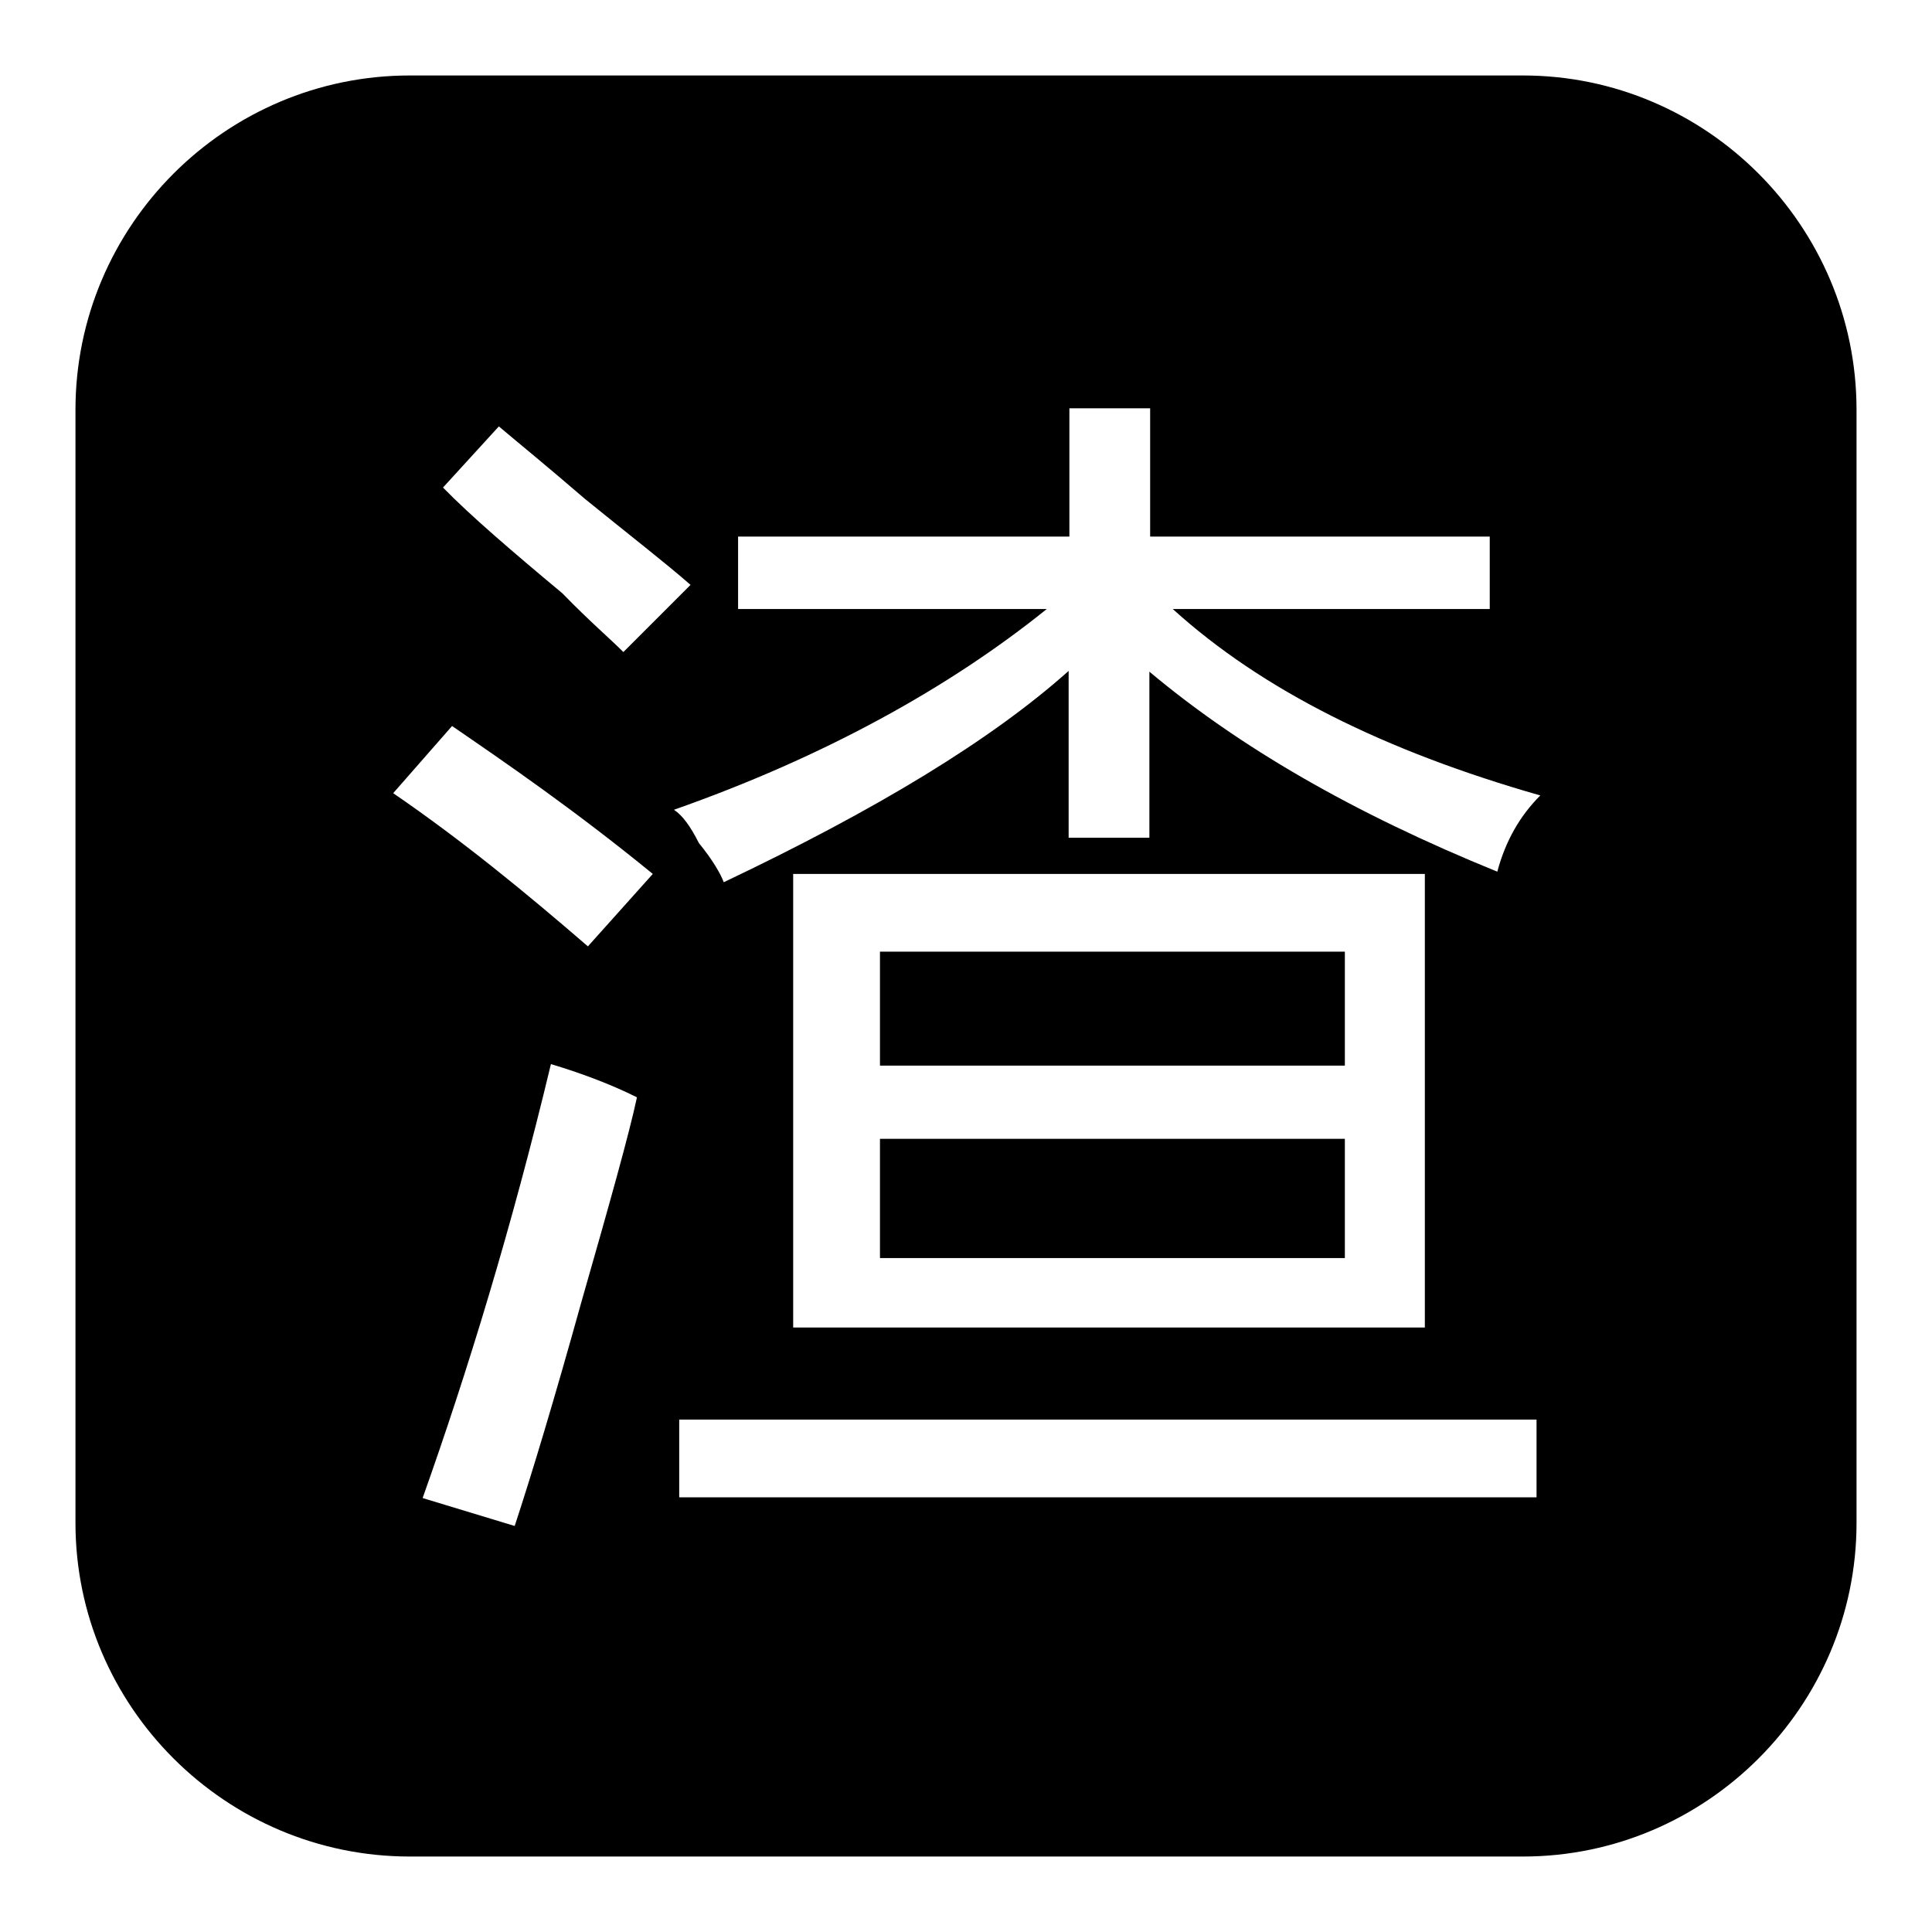 <?xml version="1.0" encoding="utf-8"?>
<!-- Svg Vector Icons : http://www.onlinewebfonts.com/icon -->
<!DOCTYPE svg PUBLIC "-//W3C//DTD SVG 1.1//EN" "http://www.w3.org/Graphics/SVG/1.1/DTD/svg11.dtd">
<svg version="1.1" xmlns="http://www.w3.org/2000/svg" xmlns:xlink="http://www.w3.org/1999/xlink" x="0px" y="0px" viewBox="0 0 256 256" enable-background="new 0 0 256 256" xml:space="preserve">
<g><g><path fill="#000000" d="M116.6,126.1h61.6v15.1h-61.6V126.1L116.6,126.1z"/><path fill="#000000" d="M116.6,150.9h61.6v15.8h-61.6V150.9L116.6,150.9z"/><path fill="#000000" d="M201.8,10H54.3C29.9,10,10,29.9,10,54.3v147.5c0,24.3,19.9,44.2,44.3,44.2h147.5c24.3,0,44.2-19.9,44.2-44.2V54.3C246,29.9,226.1,10,201.8,10z M66.1,56.5c2.6,2.2,6.3,5.2,11.4,9.6c5.9,4.8,10.7,8.5,14,11.4l-8.9,8.9c-1.9-1.9-4.4-4-8.1-7.8c-6.6-5.5-12.2-10.3-15.8-14L66.1,56.5z M77.1,172.3c-3.7,13.3-6.6,22.9-8.9,29.9l-12.2-3.7c5.9-16.6,11.8-35.8,17-57.5c3.7,1.1,7.8,2.6,11.4,4.4C83.4,150.1,80.8,159.4,77.1,172.3z M77.9,125.4c-8.1-7-16.6-14-25.8-20.3l7.8-8.9c7,4.8,16.2,11.1,26.6,19.6L77.9,125.4z M203.6,198.4H90v-10.3h113.6V198.4z M105.1,176.3v-60.5h83.7v60.1h-83.7V176.3z M198.4,115.5c-19.2-7.8-34.3-16.6-46.1-26.5V111h-10.7V88.9c-10.3,9.2-25.5,18.4-45.7,28c-0.4-1.1-1.5-3-3.3-5.2c-1.1-2.2-2.2-3.7-3.3-4.4c19.9-7,36.5-16.2,49.4-26.6H97.8v-9.6h43.9v-17h10.7v17h45v9.6h-42c11.8,10.7,28,18.8,48.7,24.7C201.4,108.1,199.5,111.4,198.4,115.5z"/></g></g>
</svg>